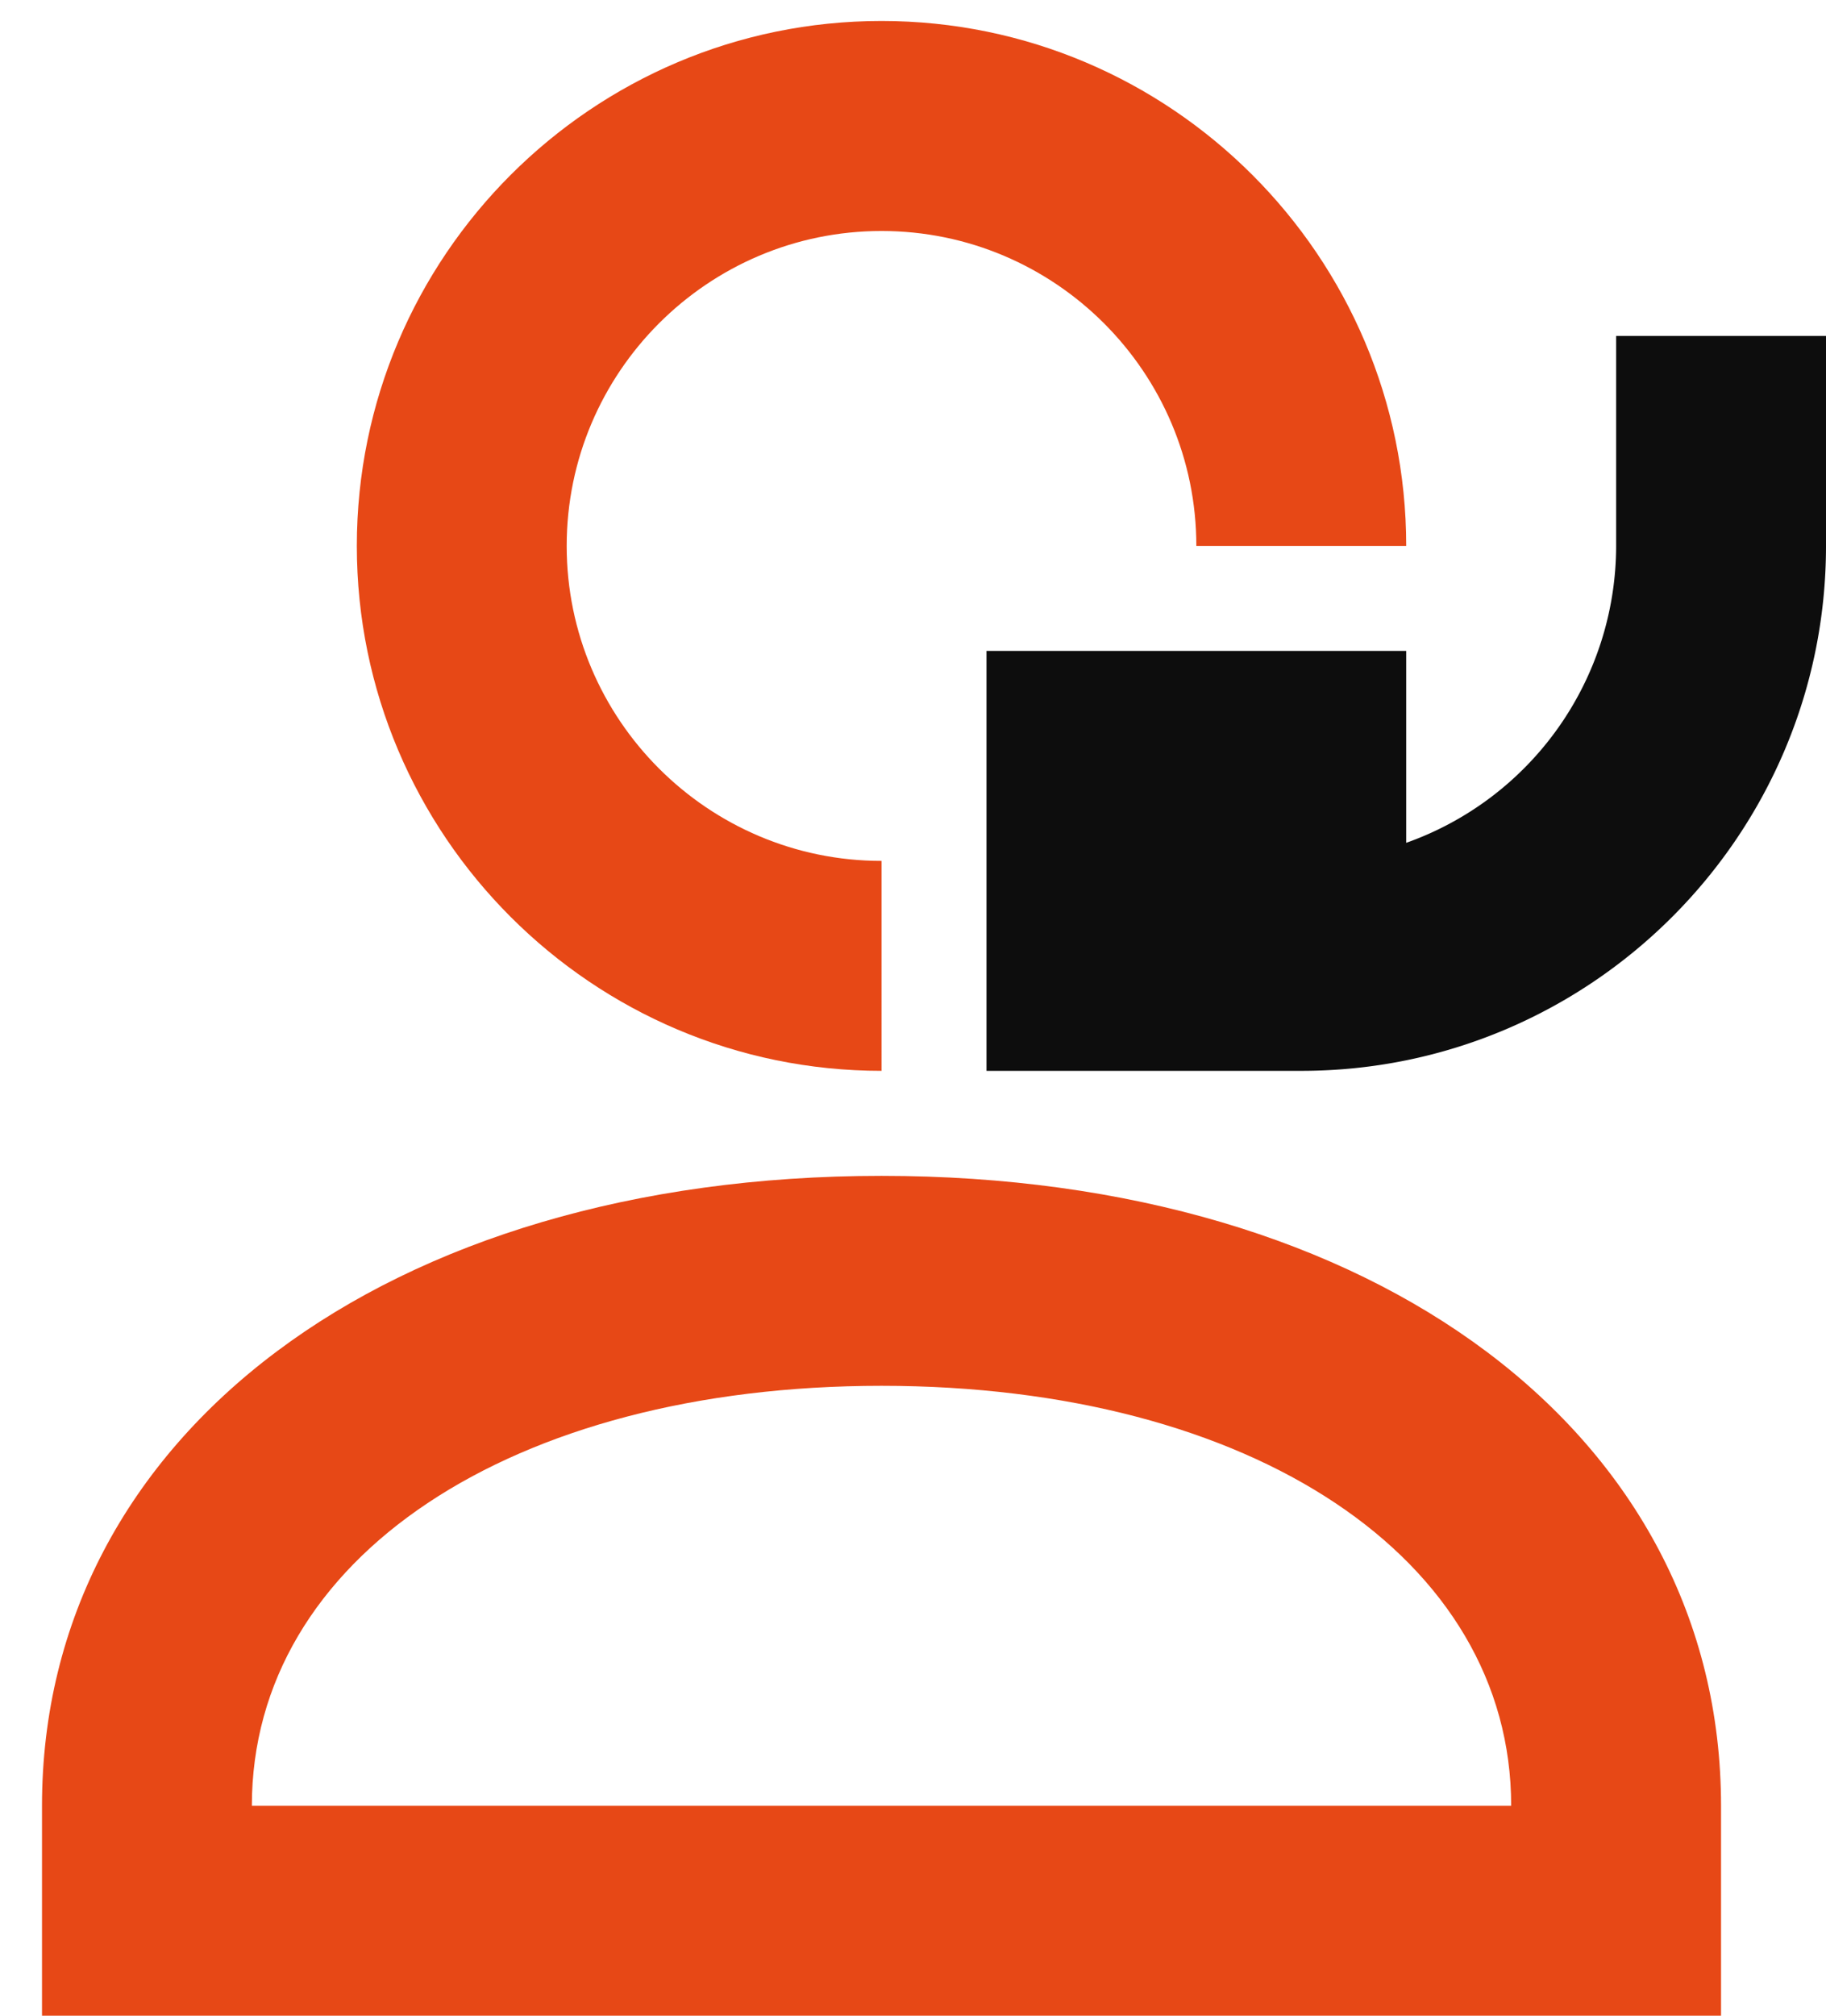 <svg xmlns="http://www.w3.org/2000/svg" width="29" height="32" viewBox="0 0 29 32">
    <g fill="none" fill-rule="evenodd">
        <path d="M-6-8h40v40H-6z"/>
        <g fill-rule="nonzero">
            <path fill="#E74816" d="M14 17c-4.595 0-8.333-3.738-8.333-8.333C5.667 4.072 9.405.333 14 .333c4.595 0 8.333 3.739 8.333 8.334H19c0-2.757-2.243-5-5-5s-5 2.243-5 5c0 2.756 2.243 5 5 5V17z"/>
            <path fill="#0D0D0D" d="M20.667 17h-5v-6.667h6.666v3.047a5.006 5.006 0 0 0 3.334-4.713V5.333H29v3.334C29 13.262 25.262 17 20.667 17z"/>
            <path fill="#E74816" d="M27.333 32H.667v-3.333c0-5.889 5.483-10 13.333-10 7.85 0 13.333 4.111 13.333 10V32zM4 28.667h20C24 24.742 19.888 22 14 22S4 24.742 4 28.667z"/>
        </g>
    </g>
</svg>
